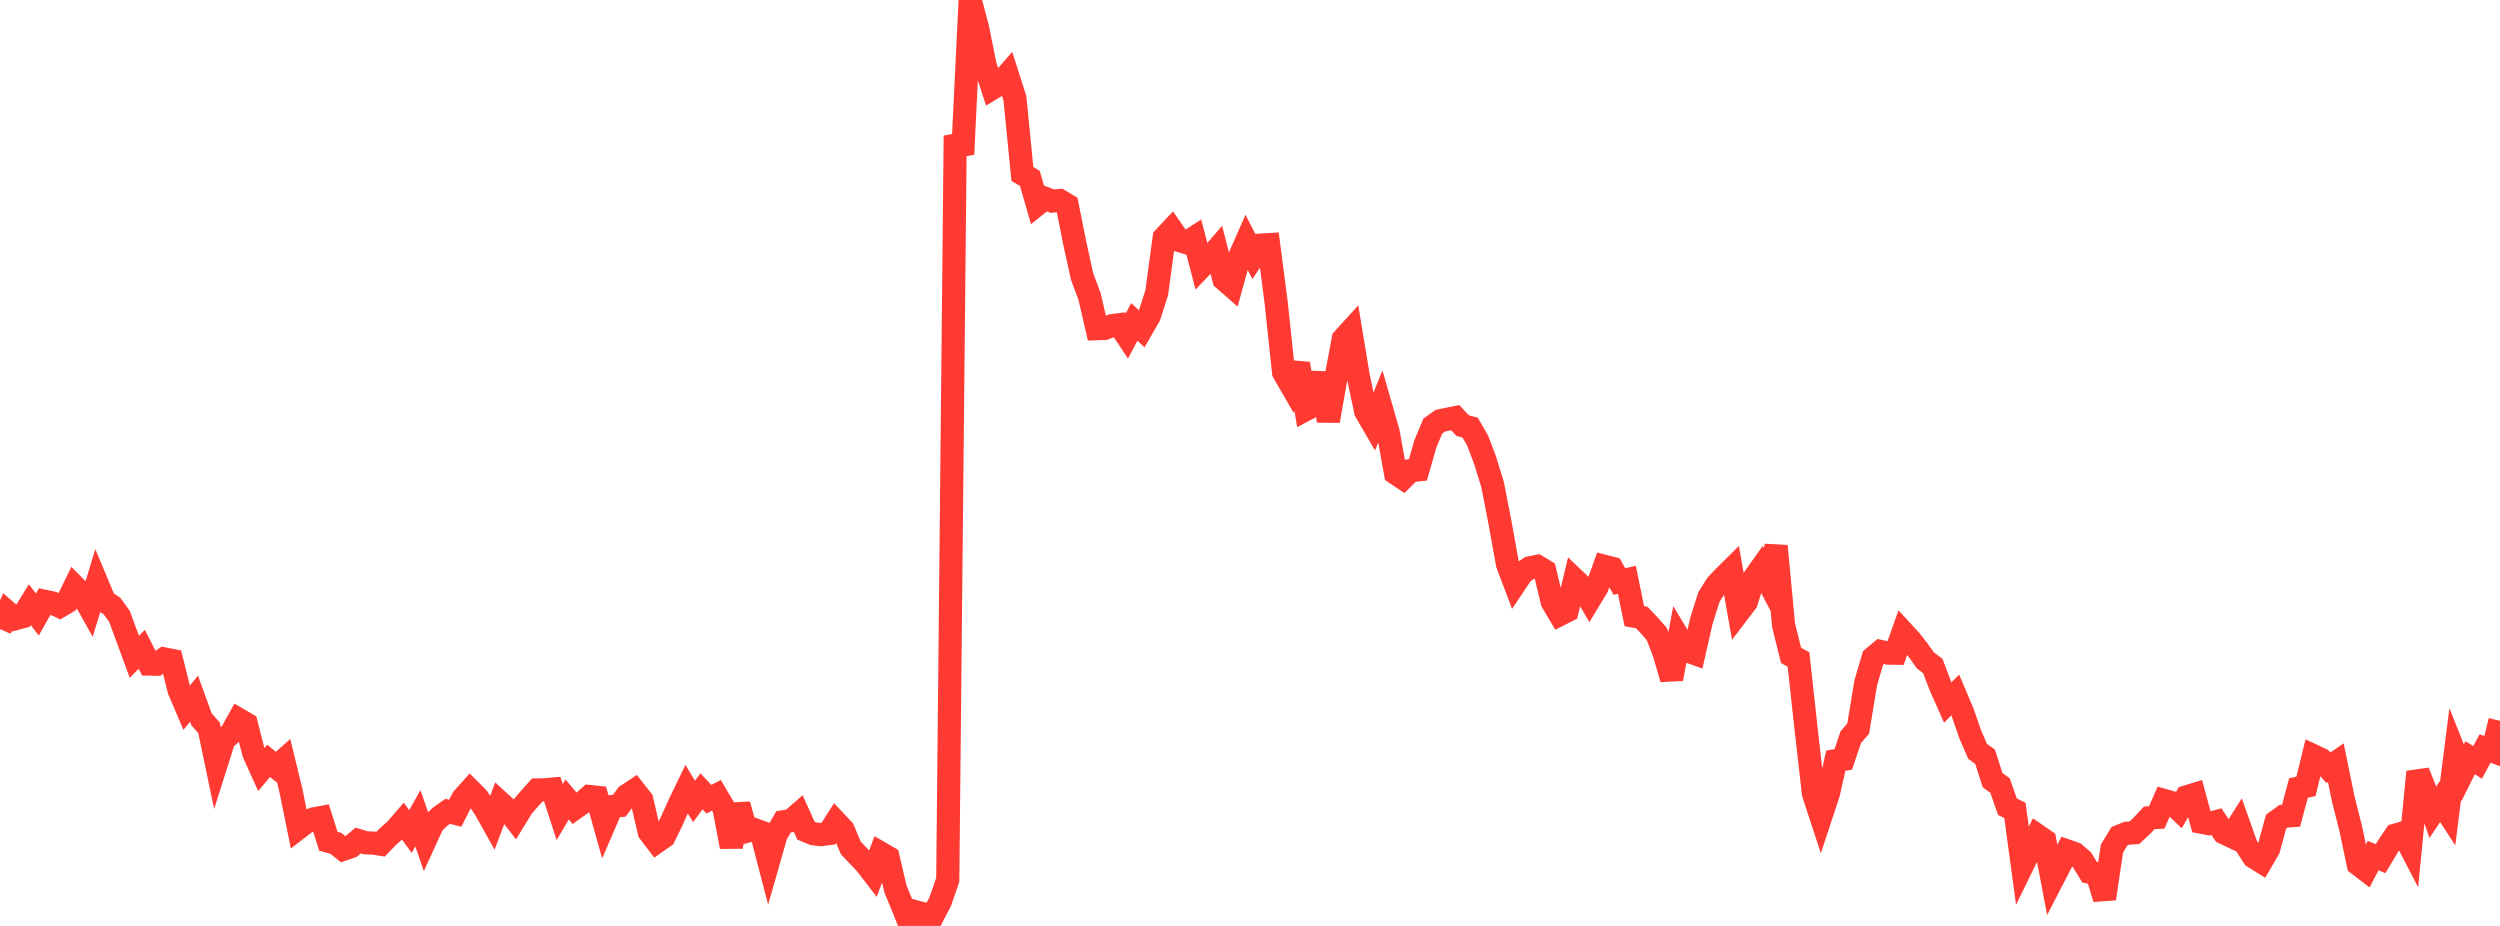 <?xml version="1.0" standalone="no"?>
<!DOCTYPE svg PUBLIC "-//W3C//DTD SVG 1.1//EN" "http://www.w3.org/Graphics/SVG/1.1/DTD/svg11.dtd">

<svg width="135" height="50" viewBox="0 0 135 50" preserveAspectRatio="none" 
  xmlns="http://www.w3.org/2000/svg"
  xmlns:xlink="http://www.w3.org/1999/xlink">


<polyline points="0.0, 33.971 0.403, 33.061 0.806, 33.414 1.209, 33.307 1.612, 32.654 2.015, 33.186 2.418, 32.472 2.821, 32.557 3.224, 32.743 3.627, 32.503 4.03, 31.676 4.433, 32.086 4.836, 32.806 5.239, 31.492 5.642, 32.456 6.045, 32.726 6.448, 33.277 6.851, 34.368 7.254, 35.467 7.657, 35.063 8.06, 35.86 8.463, 35.867 8.866, 35.582 9.269, 35.66 9.672, 37.274 10.075, 38.22 10.478, 37.73 10.881, 38.842 11.284, 39.295 11.687, 41.225 12.09, 39.951 12.493, 39.582 12.896, 38.855 13.299, 39.09 13.701, 40.666 14.104, 41.56 14.507, 41.087 14.91, 41.42 15.313, 41.062 15.716, 42.717 16.119, 44.712 16.522, 44.402 16.925, 44.223 17.328, 44.148 17.731, 45.426 18.134, 45.539 18.537, 45.862 18.94, 45.725 19.343, 45.388 19.746, 45.512 20.149, 45.525 20.552, 45.588 20.955, 45.169 21.358, 44.815 21.761, 44.348 22.164, 44.903 22.567, 44.186 22.97, 45.359 23.373, 44.477 23.776, 44.093 24.179, 43.81 24.582, 43.915 24.985, 43.127 25.388, 42.676 25.791, 43.079 26.194, 43.684 26.597, 44.405 27.0, 43.336 27.403, 43.708 27.806, 44.228 28.209, 43.57 28.612, 43.106 29.015, 42.656 29.418, 42.648 29.821, 42.611 30.224, 43.853 30.627, 43.17 31.03, 43.652 31.433, 43.366 31.836, 43.011 32.239, 43.054 32.642, 44.489 33.045, 43.553 33.448, 43.505 33.851, 42.954 34.254, 42.687 34.657, 43.198 35.06, 44.926 35.463, 45.457 35.866, 45.175 36.269, 44.345 36.672, 43.448 37.075, 42.612 37.478, 43.276 37.881, 42.731 38.284, 43.158 38.687, 42.947 39.09, 43.628 39.493, 45.725 39.896, 43.449 40.299, 44.896 40.701, 44.786 41.104, 44.935 41.507, 46.481 41.91, 45.077 42.313, 44.375 42.716, 44.318 43.119, 43.967 43.522, 44.856 43.925, 45.023 44.328, 45.069 44.731, 45.017 45.134, 44.385 45.537, 44.813 45.94, 45.785 46.343, 46.211 46.746, 46.63 47.149, 47.154 47.552, 46.065 47.955, 46.298 48.358, 48.019 48.761, 48.988 49.164, 50.0 49.567, 49.269 49.97, 49.376 50.373, 49.452 50.776, 48.677 51.179, 47.512 51.582, 7.328 51.985, 8.33 52.388, 0.0 52.791, 1.526 53.194, 3.529 53.597, 4.76 54.0, 4.515 54.403, 4.05 54.806, 5.309 55.209, 9.393 55.612, 9.634 56.015, 11.031 56.418, 10.705 56.821, 10.86 57.224, 10.829 57.627, 11.075 58.03, 13.097 58.433, 14.933 58.836, 16.009 59.239, 17.75 59.642, 17.736 60.045, 17.585 60.448, 17.535 60.851, 18.142 61.254, 17.381 61.657, 17.761 62.06, 17.061 62.463, 15.81 62.866, 12.836 63.269, 12.406 63.672, 12.984 64.075, 13.106 64.478, 12.845 64.881, 14.395 65.284, 13.974 65.687, 13.506 66.09, 15.079 66.493, 15.431 66.896, 13.966 67.299, 13.052 67.701, 13.838 68.104, 13.235 68.507, 13.211 68.91, 16.314 69.313, 20.106 69.716, 20.804 70.119, 19.639 70.522, 22.109 70.925, 21.896 71.328, 20.155 71.731, 22.728 72.134, 20.452 72.537, 18.308 72.94, 17.864 73.343, 20.299 73.746, 22.217 74.149, 22.909 74.552, 21.914 74.955, 23.315 75.358, 25.55 75.761, 25.821 76.164, 25.418 76.567, 25.375 76.97, 23.966 77.373, 23.007 77.776, 22.719 78.179, 22.634 78.582, 22.553 78.985, 22.985 79.388, 23.091 79.791, 23.786 80.194, 24.854 80.597, 26.158 81.0, 28.22 81.403, 30.463 81.806, 31.525 82.209, 30.923 82.612, 30.663 83.015, 30.582 83.418, 30.825 83.821, 32.507 84.224, 33.185 84.627, 32.981 85.03, 31.299 85.433, 31.684 85.836, 32.374 86.239, 31.71 86.642, 30.583 87.045, 30.686 87.448, 31.403 87.851, 31.306 88.254, 33.275 88.657, 33.346 89.06, 33.774 89.463, 34.232 89.866, 35.275 90.269, 36.662 90.672, 34.464 91.075, 35.131 91.478, 35.276 91.881, 33.506 92.284, 32.236 92.687, 31.592 93.09, 31.164 93.493, 30.765 93.896, 33.038 94.299, 32.51 94.701, 31.24 95.104, 30.673 95.507, 31.443 95.91, 29.485 96.313, 33.758 96.716, 35.39 97.119, 35.614 97.522, 39.3 97.925, 42.851 98.328, 44.08 98.731, 42.861 99.134, 41.077 99.537, 41.009 99.94, 39.81 100.343, 39.344 100.746, 36.892 101.149, 35.516 101.552, 35.18 101.955, 35.268 102.358, 35.274 102.761, 34.142 103.164, 34.58 103.567, 35.094 103.97, 35.661 104.373, 35.966 104.776, 37.029 105.179, 37.936 105.582, 37.528 105.985, 38.478 106.388, 39.646 106.791, 40.574 107.194, 40.863 107.597, 42.124 108.0, 42.418 108.403, 43.564 108.806, 43.763 109.209, 46.736 109.612, 45.913 110.015, 45.111 110.418, 45.389 110.821, 47.516 111.224, 46.735 111.627, 45.95 112.03, 46.091 112.433, 46.434 112.836, 47.099 113.239, 47.183 113.642, 48.528 114.045, 45.821 114.448, 45.159 114.851, 44.995 115.254, 44.97 115.657, 44.596 116.06, 44.164 116.463, 44.142 116.866, 43.227 117.269, 43.341 117.672, 43.727 118.075, 43.029 118.478, 42.906 118.881, 44.401 119.284, 44.478 119.687, 44.368 120.09, 44.971 120.493, 45.162 120.896, 44.53 121.299, 45.665 121.701, 46.279 122.104, 46.531 122.507, 45.839 122.91, 44.366 123.313, 44.076 123.716, 44.049 124.119, 42.554 124.522, 42.464 124.925, 40.812 125.328, 41 125.731, 41.46 126.134, 41.186 126.537, 43.154 126.94, 44.747 127.343, 46.666 127.746, 46.975 128.149, 46.202 128.552, 46.368 128.955, 45.694 129.358, 45.095 129.761, 44.978 130.164, 45.755 130.567, 41.682 130.97, 42.69 131.373, 43.861 131.776, 43.262 132.179, 43.881 132.582, 40.715 132.985, 41.727 133.388, 40.916 133.791, 41.168 134.194, 40.42 134.597, 40.565 135.0, 38.925" fill="none" stroke="#ff3a33" stroke-width="1.25"/>

</svg>
